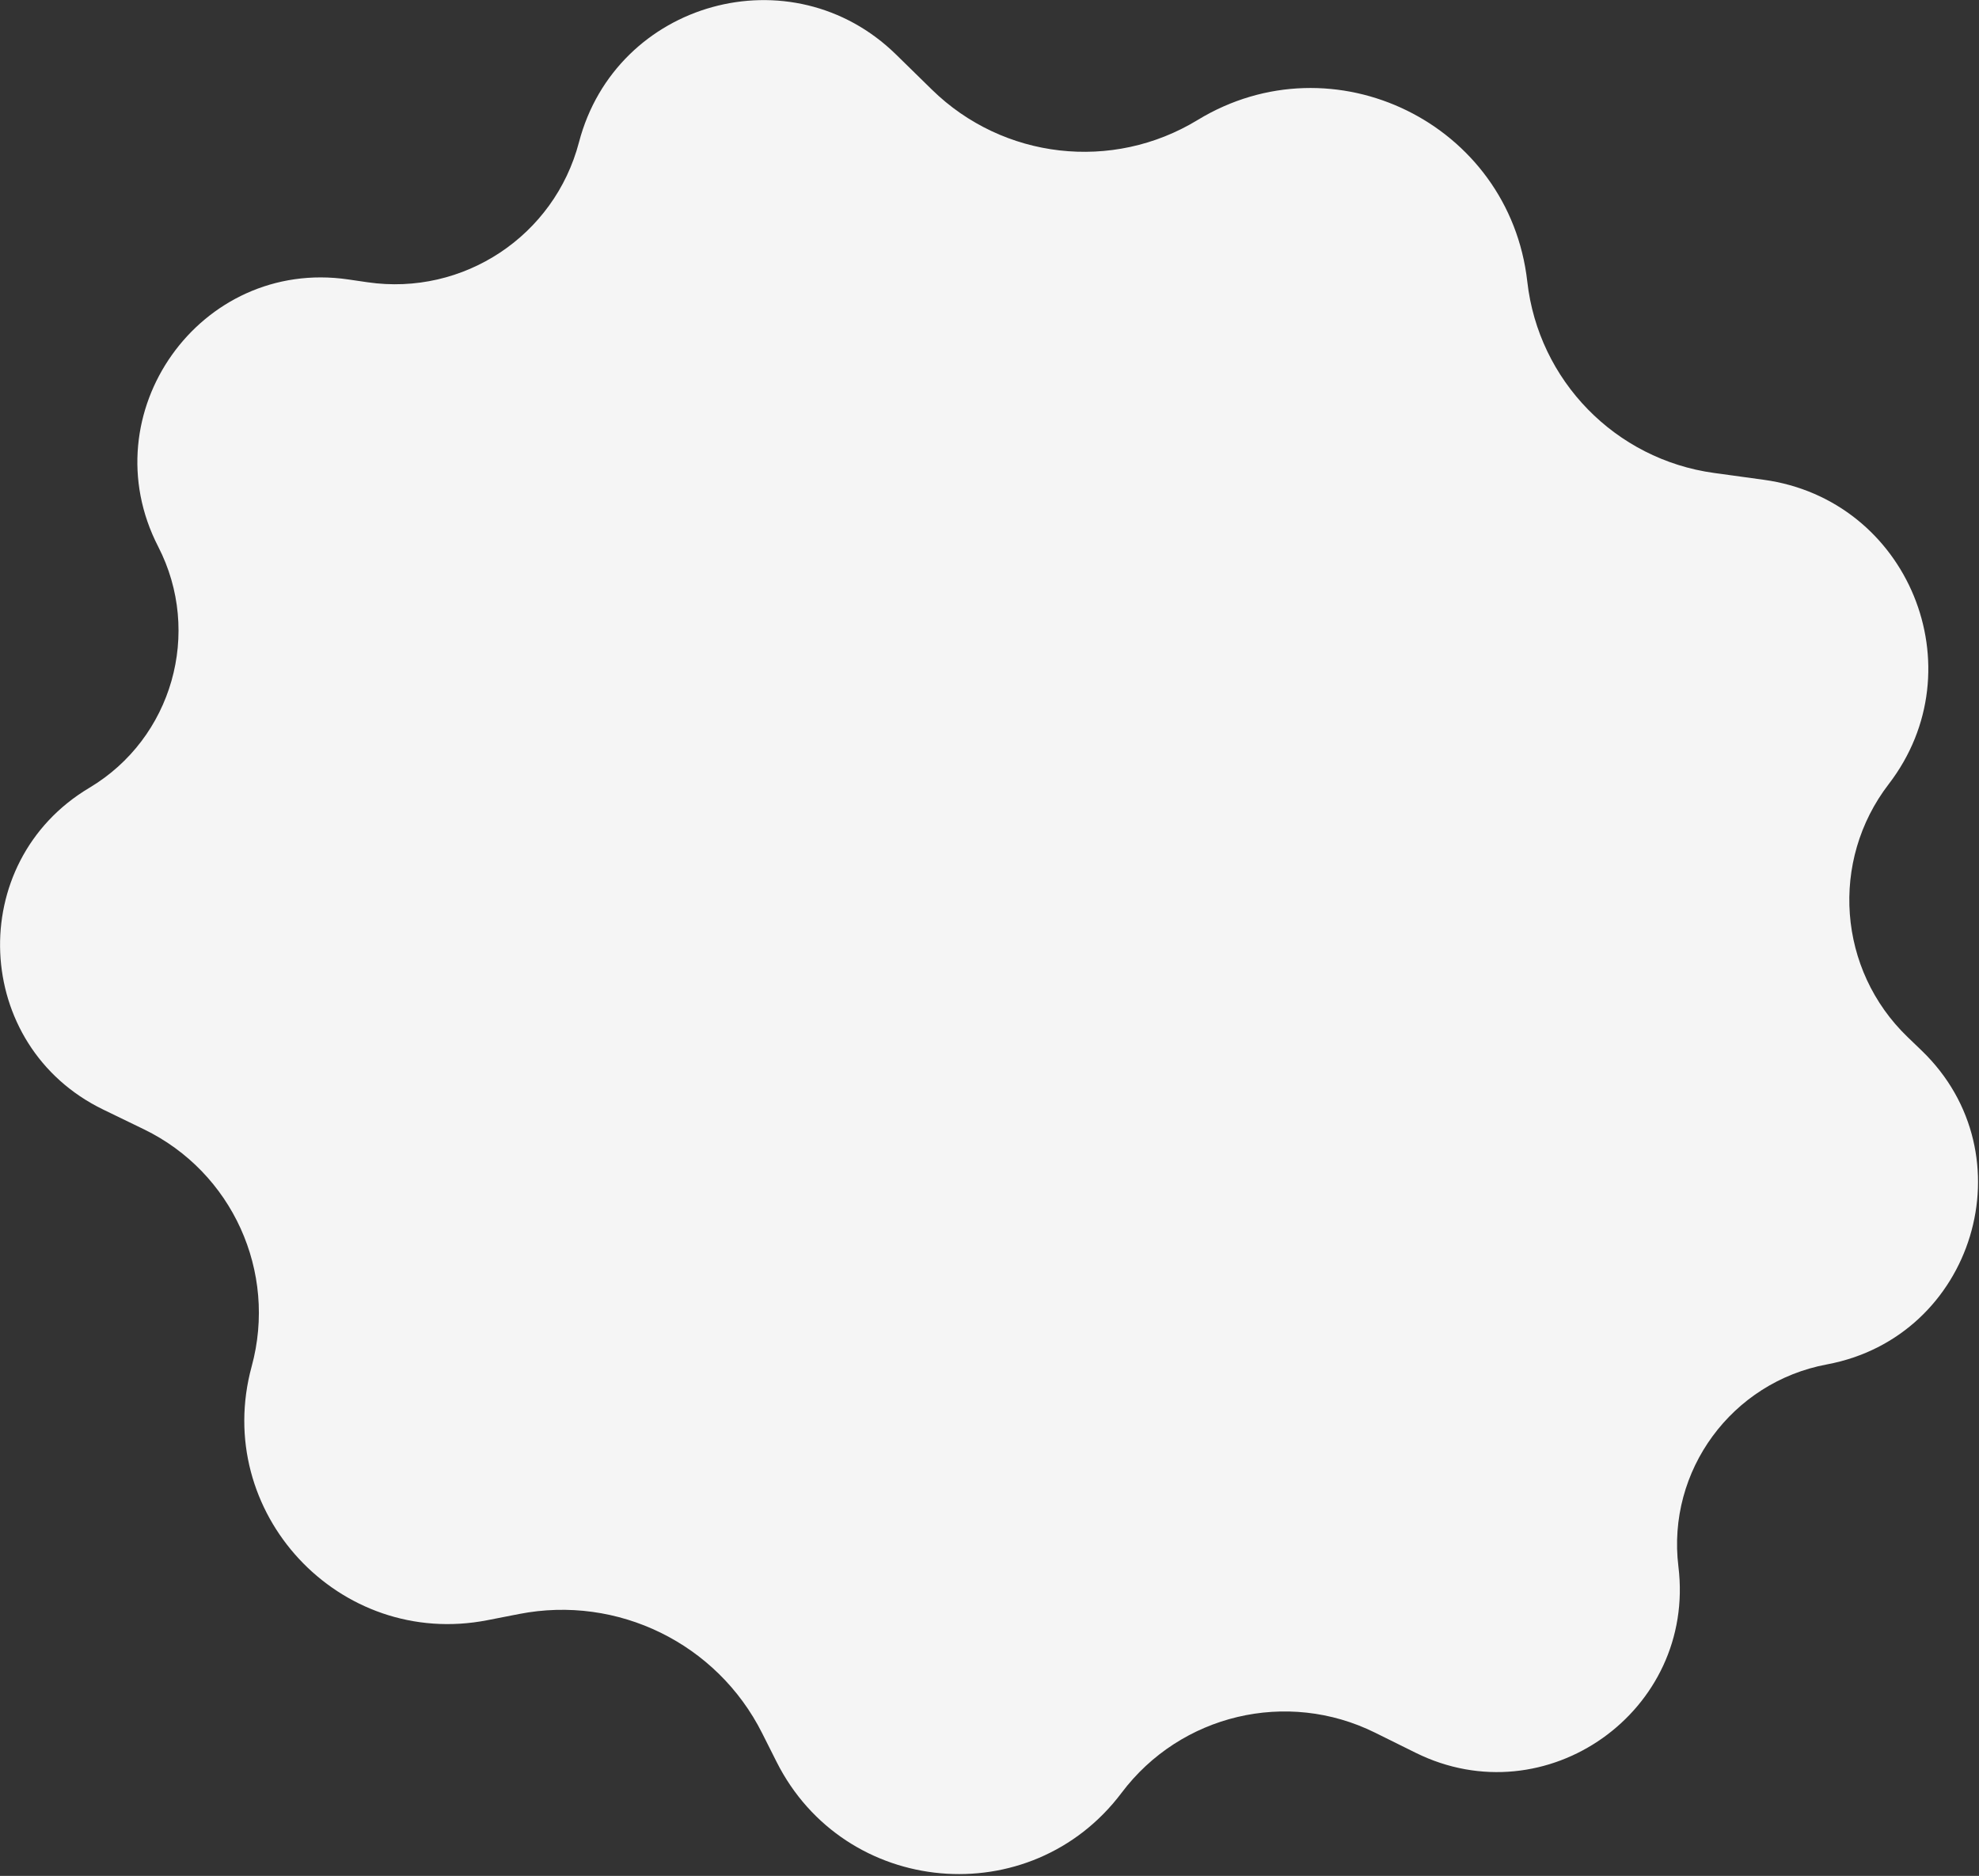 <?xml version="1.0" encoding="UTF-8"?> <svg xmlns="http://www.w3.org/2000/svg" width="826" height="783" viewBox="0 0 826 783" fill="none"><rect x="0" y="0" width="826" height="783" fill="#333333" stroke="none"/><path d="M499.851 50.096C556.587 15.529 630.028 51.524 637.466 117.542V117.542C642.121 158.865 674.226 191.759 715.424 197.415L736.169 200.264C796.548 208.555 825.454 278.972 788.315 327.294V327.294C763.674 359.355 767.067 404.814 796.196 432.861L802.068 438.514C847.104 481.879 823.97 558.067 762.507 569.512V569.512C722.859 576.894 695.635 613.864 700.54 653.895V653.895C707.93 714.215 645.318 758.579 590.859 731.608L573.913 723.215C537.212 705.039 492.769 715.584 468.145 748.31V748.31C430.204 798.737 352.501 791.773 324.131 735.404L318.083 723.388C299.245 685.959 257.796 665.645 216.673 673.686L203.471 676.267C141.538 688.378 88.431 631.23 105.042 570.349V570.349C115.823 530.838 96.93 489.252 60.08 471.38L43.066 463.128C-11.615 436.609 -14.91 359.943 37.293 328.83V328.83C71.936 308.182 84.479 264.017 66.024 228.157V228.157C37.415 172.567 83.46 107.608 145.324 116.637L153.39 117.814C193.402 123.654 231.411 98.487 241.655 59.369V59.369C257.094 0.412 330.459 -19.881 374.002 22.762L388.962 37.413C418.672 66.509 464.339 71.732 499.851 50.096V50.096Z" fill="#F5F5F5"></path></svg> 